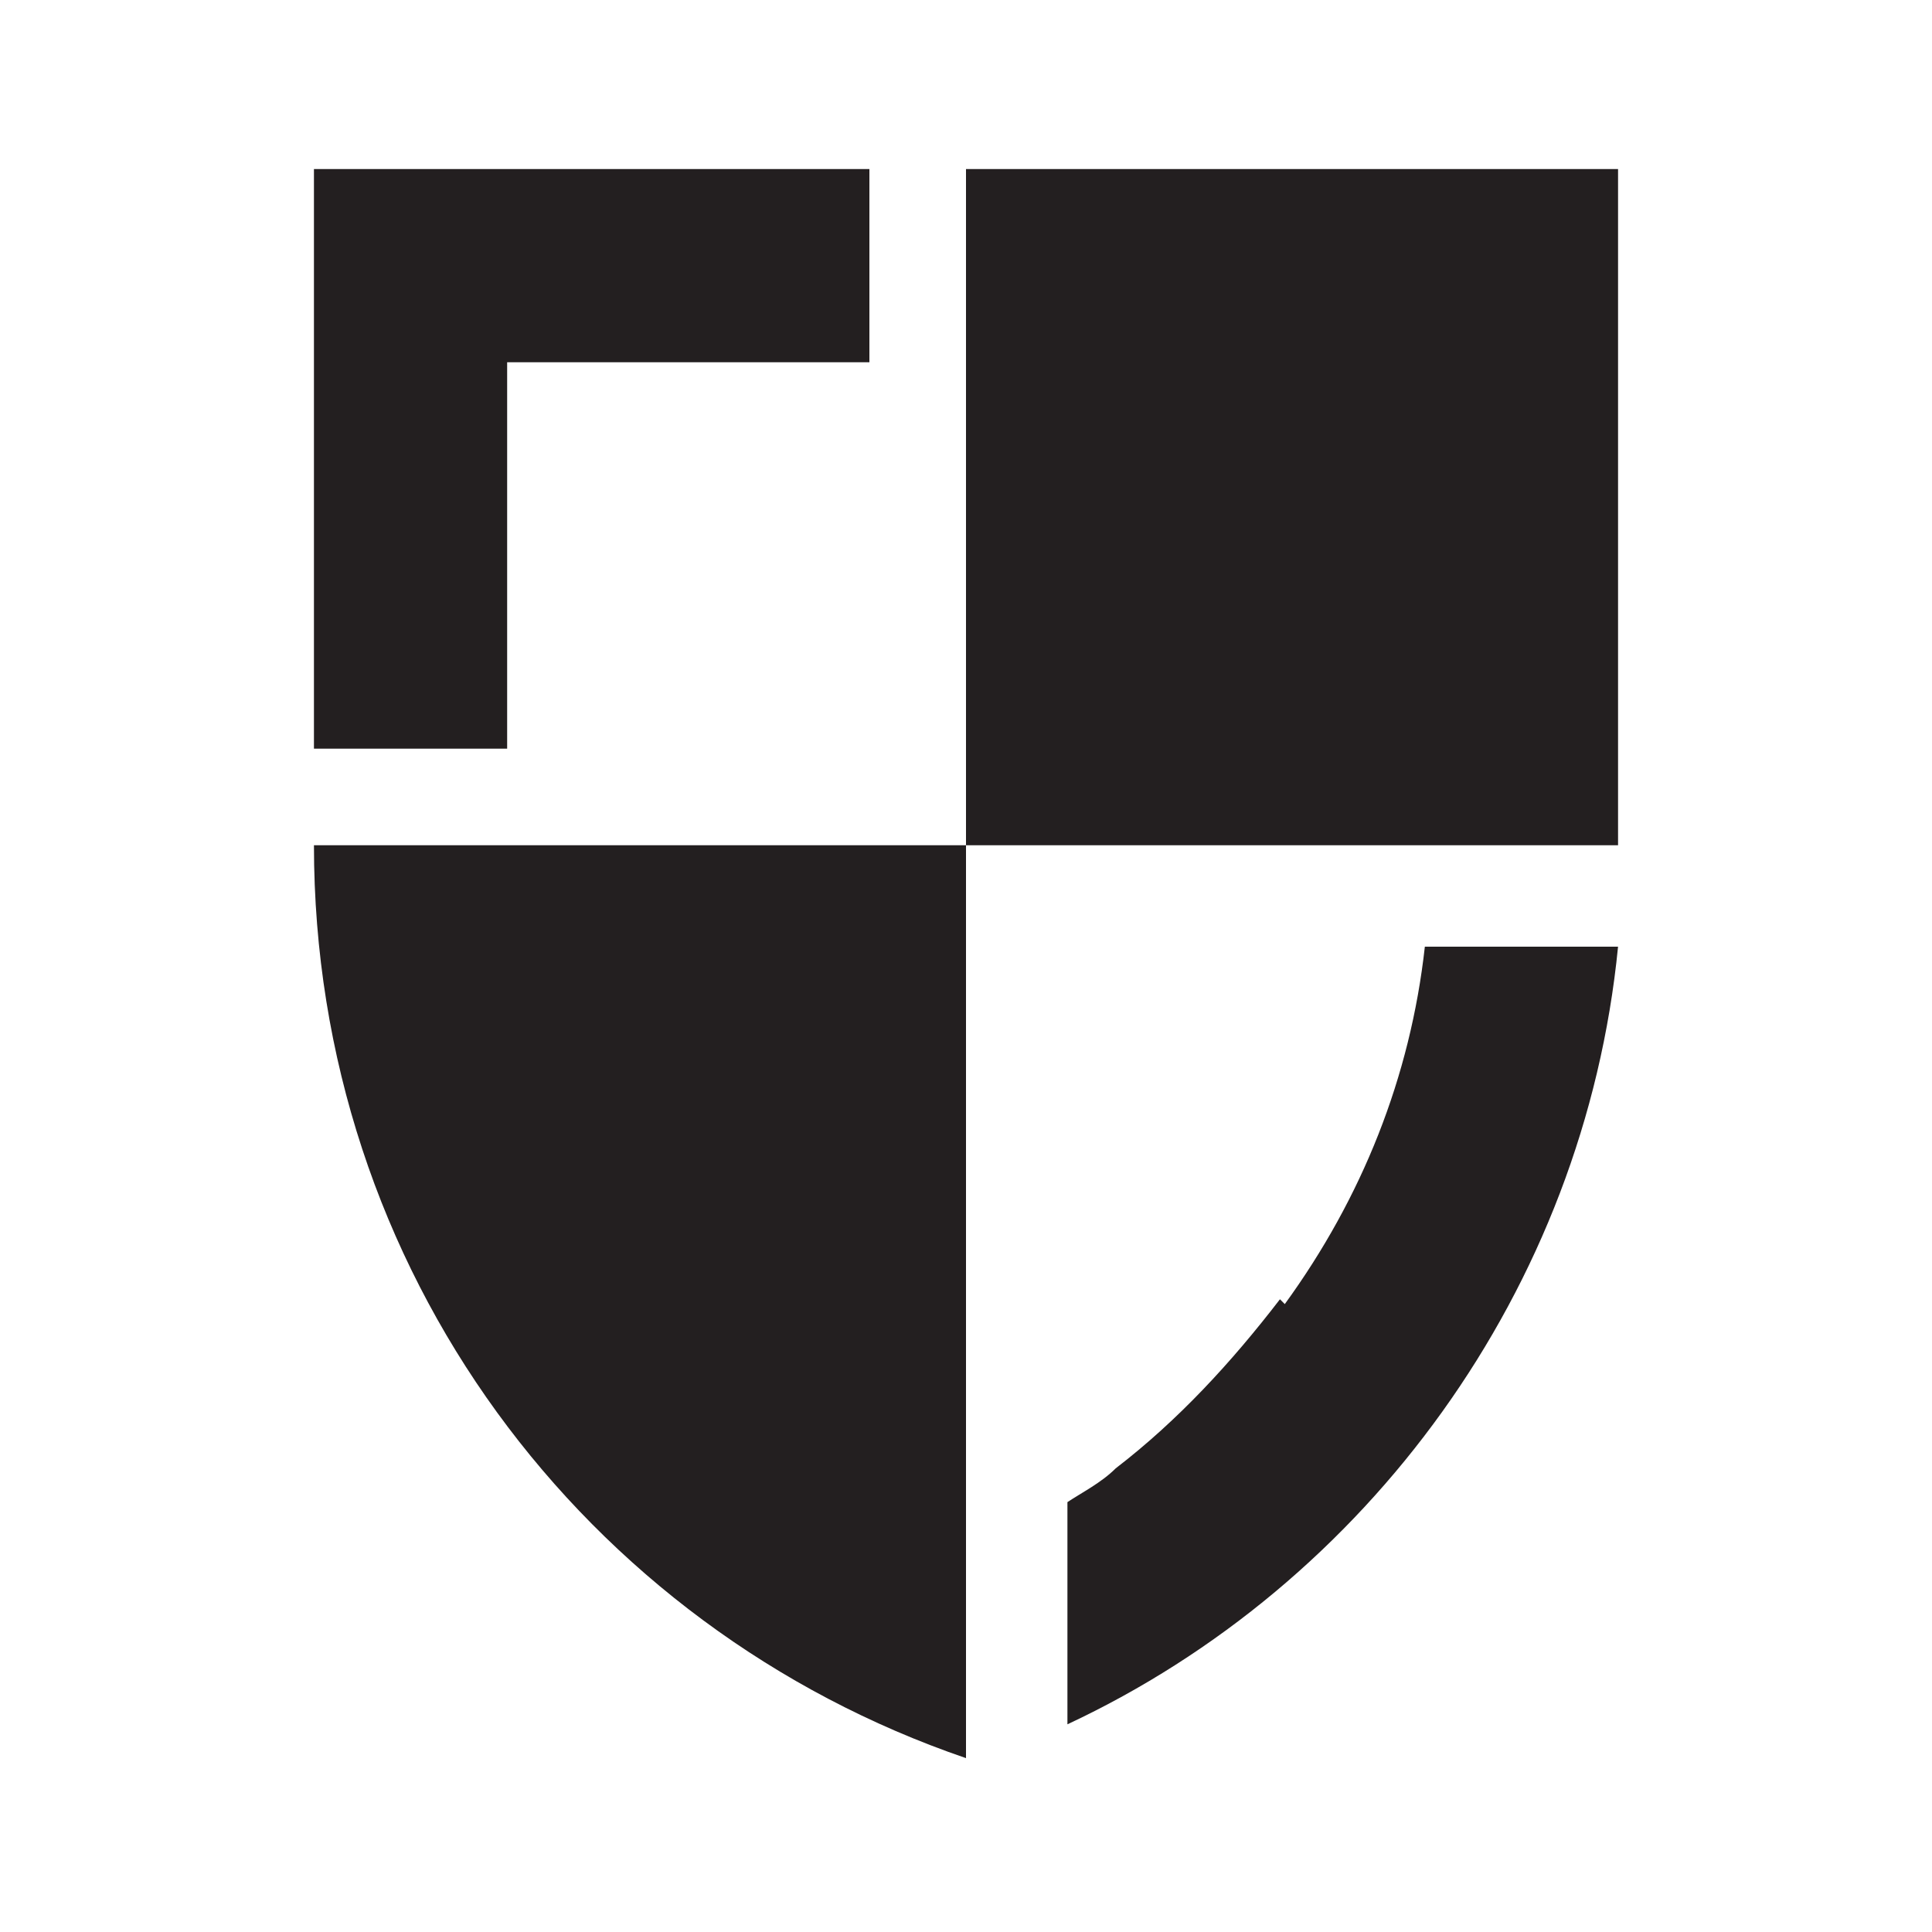 <?xml version="1.0" encoding="UTF-8"?>
<svg id="Layer_1" xmlns="http://www.w3.org/2000/svg" width="40" height="40" version="1.1" viewBox="0 0 40 40">
  <!-- Generator: Adobe Illustrator 30.0.0, SVG Export Plug-In . SVG Version: 2.1.1 Build 123)  -->
  <defs>
    <style>
      .st0 {
        fill: #231f20;
      }
    </style>
  </defs>
  <path class="st0" d="M20,17.5H6.5c0,8.8,5.6,16.2,13.5,18.9v-18.9Z"/>
  <rect class="st0" x="20" y="3.5" width="13.5" height="14"/>
  <polygon class="st0" points="10.5 7.5 18 7.5 18 3.5 6.5 3.5 6.5 15.5 10.5 15.5 10.5 7.5"/>
  <path class="st0" d="M26.5,26.9c-1,1.3-2.1,2.5-3.4,3.5-.3.3-.7.5-1,.7v4.6c6.2-2.9,10.7-9,11.4-16.1h-4c-.3,2.7-1.3,5.2-2.9,7.4Z"/>
</svg>